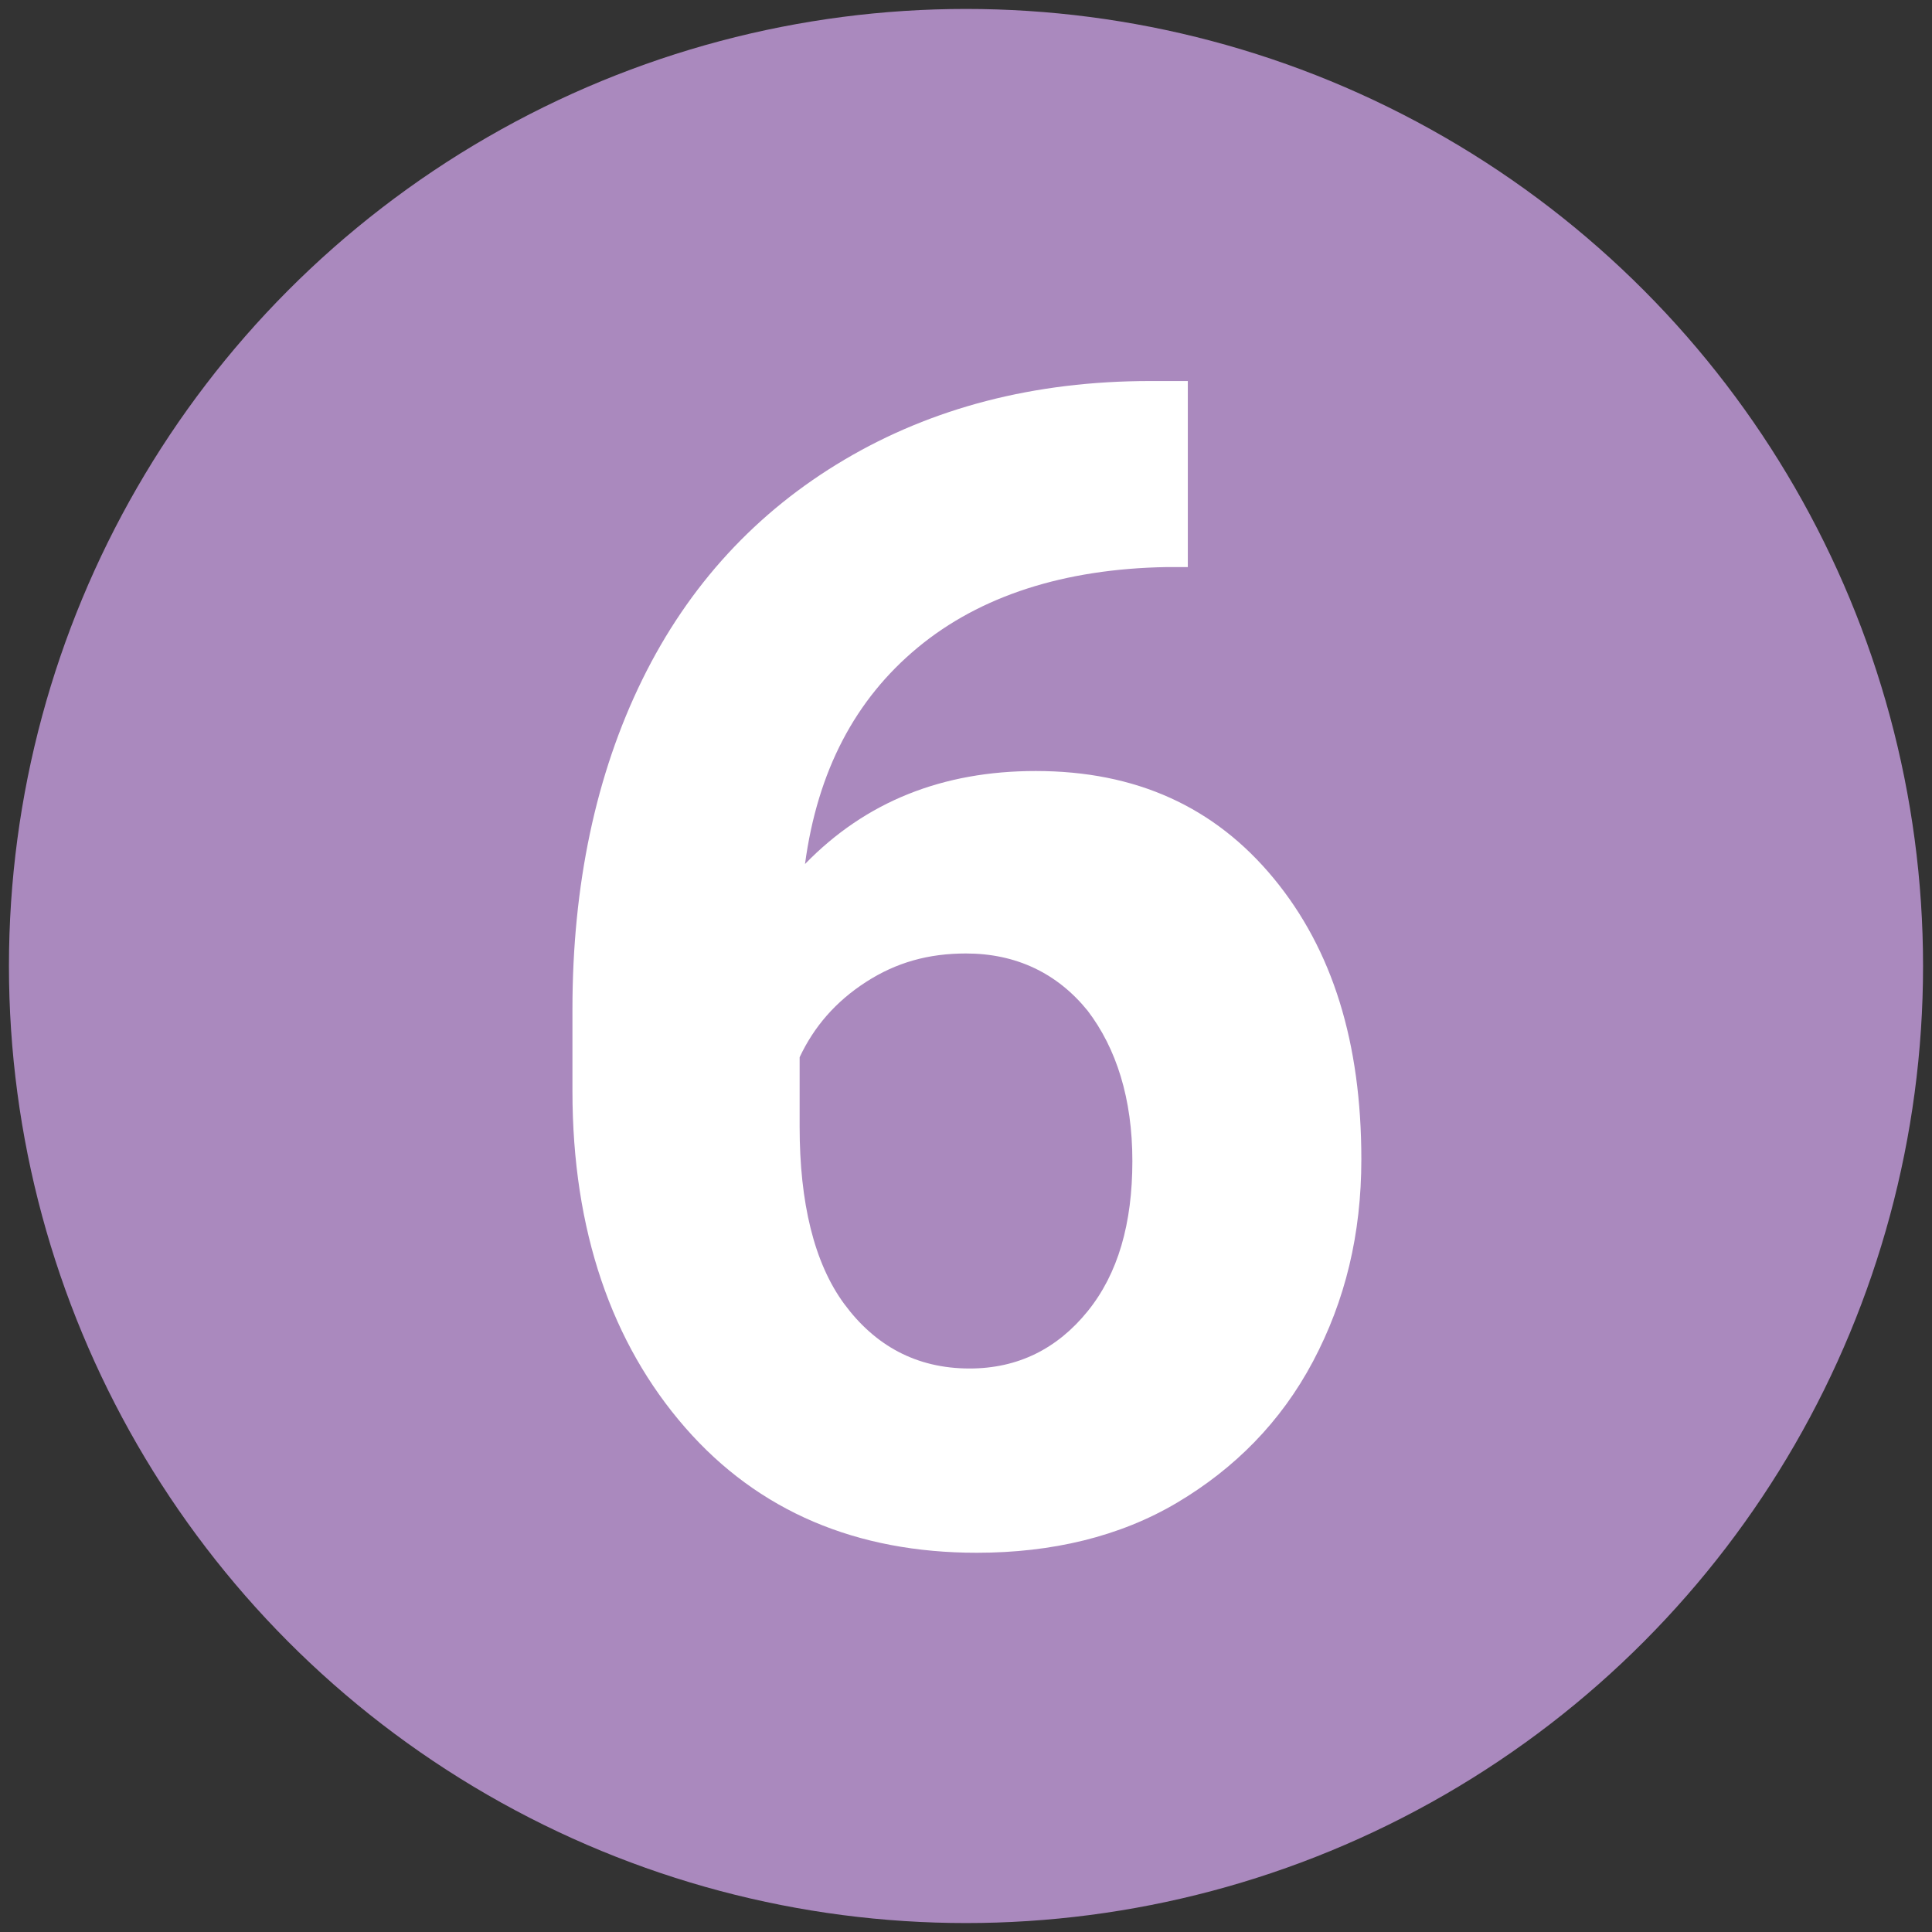 <?xml version="1.0" encoding="utf-8"?>
<!-- Generator: Adobe Illustrator 26.0.2, SVG Export Plug-In . SVG Version: 6.00 Build 0)  -->
<svg version="1.1" id="Livello_1" xmlns="http://www.w3.org/2000/svg" xmlns:xlink="http://www.w3.org/1999/xlink" x="0px" y="0px"
	 viewBox="0 0 108 108" style="enable-background:new 0 0 108 108;" xml:space="preserve">
<rect x="0" y="0" width="108" height="108" fill="#333333" stroke="none"/>
<style type="text/css">
	.st0{display:none;}
	.st1{display:inline;enable-background:new    ;}
	.st2{fill:#FFFFFF;}
	.st3{fill:#AA89BE;}
	.st4{enable-background:new    ;}
</style>
<g id="_x31_" class="st0">
	<g class="st1">
		<path class="st2" d="M63.1,88.7H50.5V40.2l-15,4.7V34.6l26.3-9.4h1.3V88.7z"/>
	</g>
</g>
<g id="_x32_" class="st0">
	<g class="st1">
		<path class="st2" d="M76.2,83.4H32.8v-8.6l20.5-21.9c2.8-3.1,4.9-5.8,6.2-8.1s2-4.5,2-6.5c0-2.8-0.7-5-2.1-6.6
			c-1.4-1.6-3.5-2.4-6.1-2.4c-2.8,0-5.1,1-6.7,2.9c-1.6,2-2.5,4.5-2.5,7.7H31.5c0-3.9,0.9-7.4,2.8-10.6c1.8-3.2,4.4-5.7,7.8-7.5
			c3.4-1.8,7.2-2.7,11.5-2.7c6.5,0,11.6,1.6,15.2,4.7s5.4,7.6,5.4,13.3c0,3.1-0.8,6.3-2.4,9.6c-1.6,3.3-4.4,7-8.4,11.4L49,73.3h27.3
			v10.1H76.2z"/>
	</g>
</g>
<g id="_x34_" class="st0">
	<g class="st1">
		<path class="st2" d="M70,61h7.2v10.1H70v13.7H57.4V71.2h-26l-0.6-7.9l26.4-41.8H70V61z M43.4,61h14V38.7l-0.8,1.4L43.4,61z"/>
	</g>
</g>
<g>
	<g id="Livello_1_00000106127204630500084280000000076391002157790910_">
		<circle id="Ellisse_59" class="st3" cx="54" cy="54" r="53.5"/>
	</g>
	<g class="st4">
		<path class="st2" d="M66.4,21.2v10.5h-1.2c-5.7,0.1-10.4,1.6-13.9,4.5s-5.6,6.9-6.3,12.1c3.4-3.5,7.7-5.2,12.9-5.2
			c5.6,0,10,2,13.3,6c3.3,4,4.9,9.2,4.9,15.7c0,4.2-0.9,7.9-2.7,11.3s-4.4,6-7.6,7.9s-7,2.8-11.2,2.8c-6.7,0-12.2-2.3-16.3-7
			S32,68.8,32,61v-4.6c0-6.9,1.3-13.1,3.9-18.4c2.6-5.3,6.4-9.4,11.3-12.3s10.6-4.4,17.1-4.4H66.4z M54,53.3c-2.1,0-3.9,0.5-5.6,1.6
			c-1.7,1.1-2.9,2.5-3.7,4.2V63c0,4.2,0.8,7.6,2.5,9.9s4,3.6,7,3.6c2.7,0,4.9-1.1,6.6-3.2s2.5-4.9,2.5-8.4c0-3.5-0.9-6.3-2.5-8.4
			C59.1,54.4,56.8,53.3,54,53.3z"/>
	</g>
</g>
</svg>
